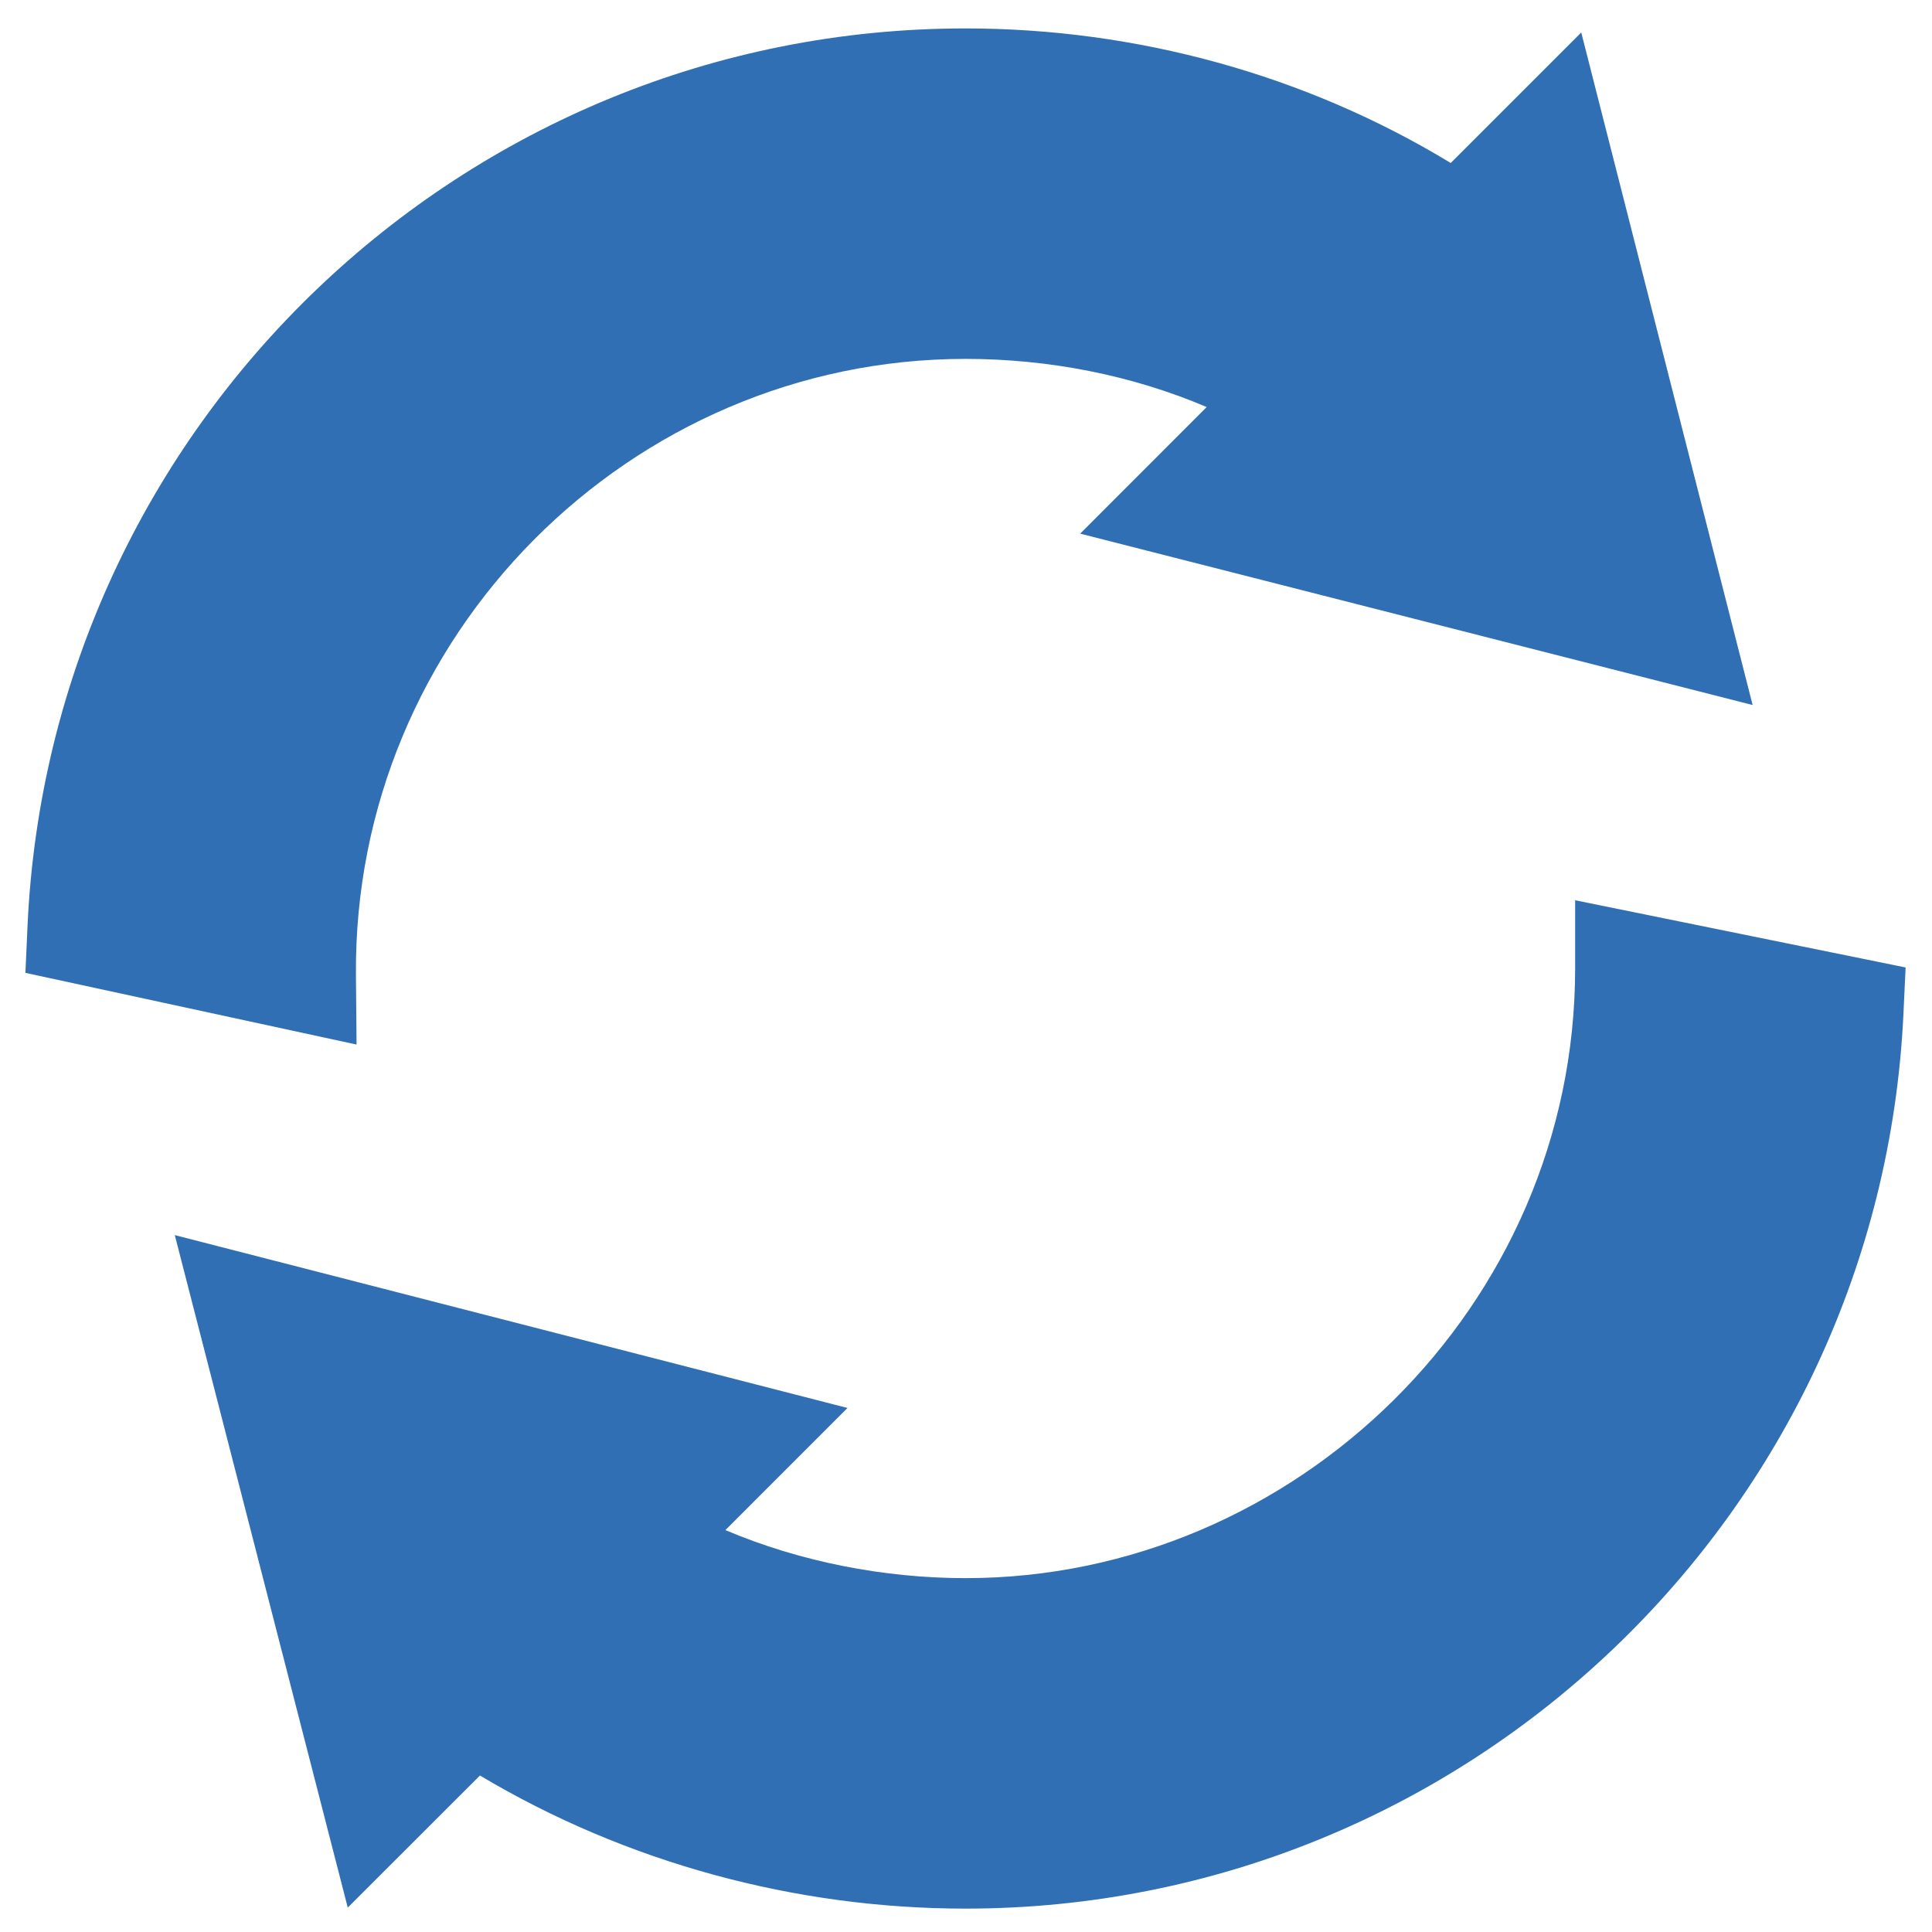 <svg width="38" height="38" viewBox="0 0 38 38" fill="none" xmlns="http://www.w3.org/2000/svg">
<g clip-path="url(#clip0_249_78)">
<path d="M7.001 19.191C6.939 12.502 12.401 7.059 18.99 7.059C20.621 7.059 22.258 7.377 23.734 8.006L21.246 10.496L34.472 13.867L31.101 0.639L28.534 3.206C25.682 1.472 22.353 0.559 18.99 0.559C9.117 0.559 0.984 8.358 0.541 18.221L0.5 19.135L7.013 20.545L7.001 19.191Z" fill="#306FB4"/>
<path d="M30.981 19.05C30.981 25.686 25.471 31.04 18.991 31.04C17.385 31.04 15.729 30.716 14.268 30.095L16.669 27.693L3.438 24.293L6.84 37.52L9.44 34.922C12.315 36.638 15.647 37.54 18.991 37.54C28.842 37.54 36.973 29.772 37.438 19.946L37.481 19.029C37.903 19.115 31.199 17.751 30.981 17.707V19.05Z" fill="#306FB4"/>
</g>
<defs>
<clipPath id="clip0_249_78">
<rect width="37" height="37" fill="white" transform="translate(0.5 0.559)"/>
</clipPath>
</defs>
</svg>
